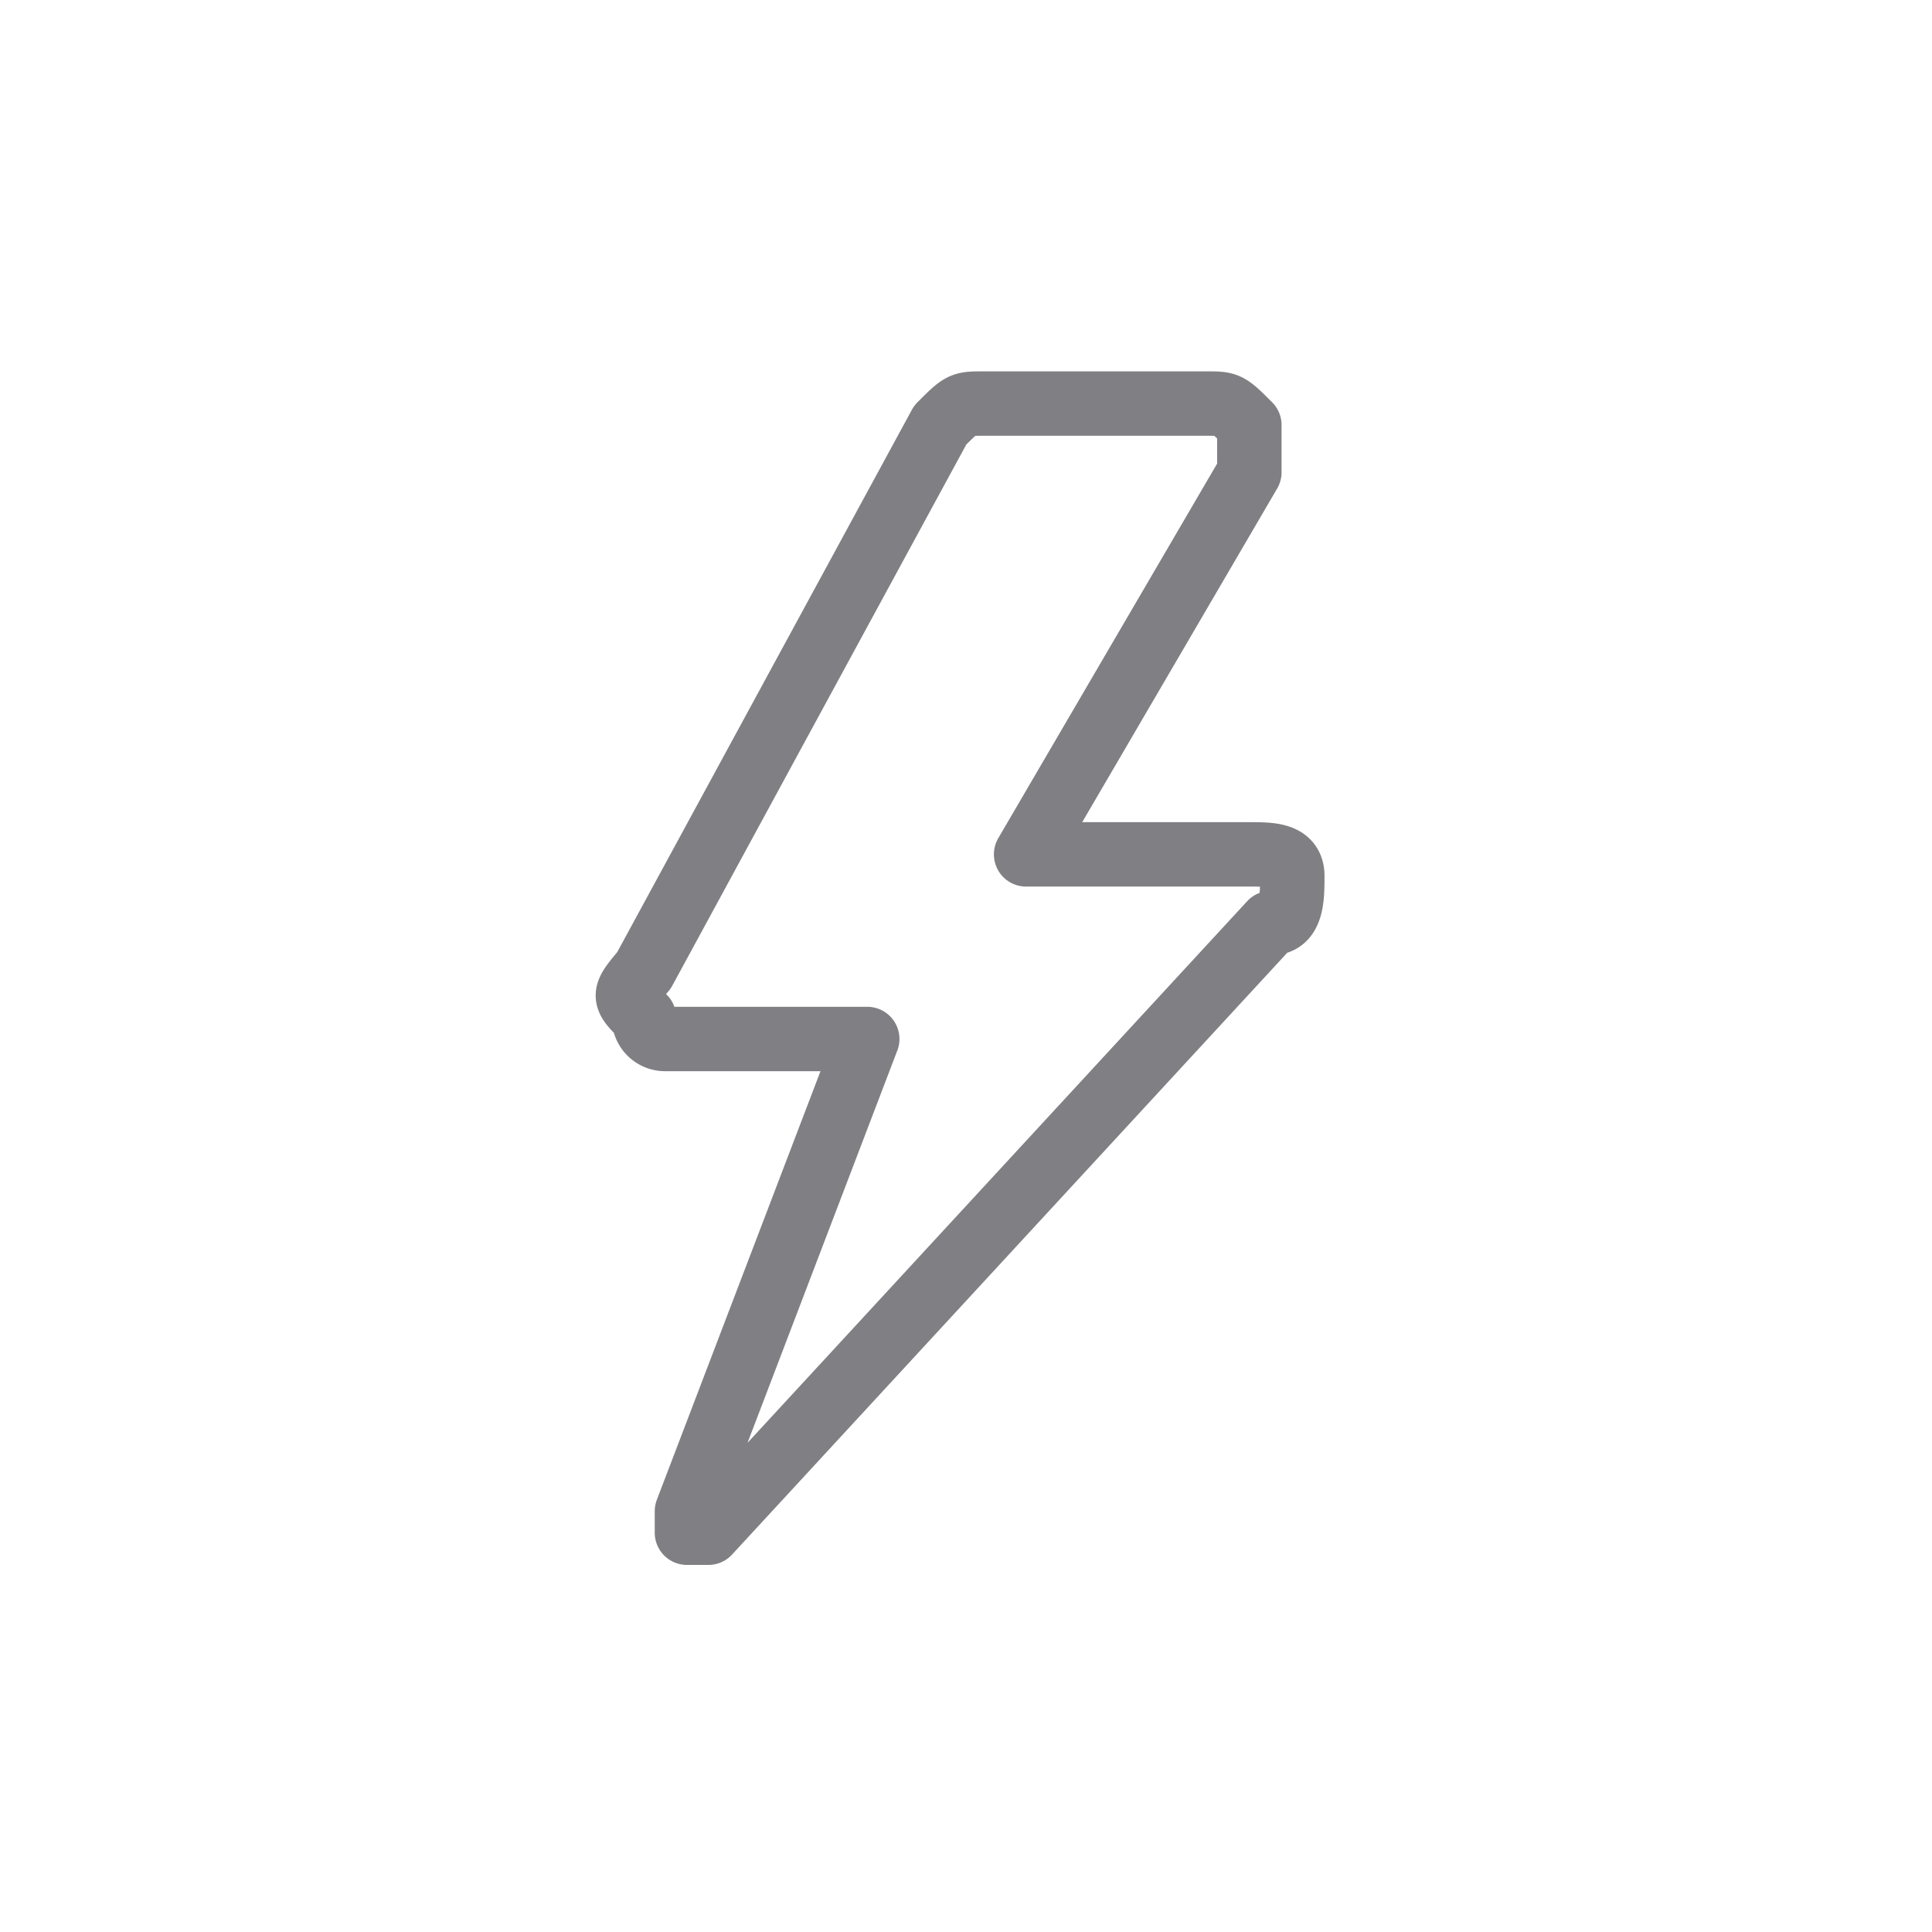 <svg xmlns="http://www.w3.org/2000/svg" width="45" height="45" viewBox="0 0 45 45">
  <g id="Group_665" data-name="Group 665" transform="translate(-2702.2 -4183.8)">
    <rect id="Rectangle_172" data-name="Rectangle 172" width="45" height="45" transform="translate(2702.2 4183.8)" fill="none"/>
    <g id="Group_180" data-name="Group 180" transform="translate(2232.1 1689.5)">
      <path id="Path_1026" data-name="Path 1026" d="M492,2504.2c.5-.5.5-.5,1-.5h5.2c.5,0,.5,0,1,.5v1.1l-5.2,8.9h5.2c.5,0,1,0,1,.5s0,1.1-.5,1.1L486.6,2530h-.5v-.5l4.2-11h-4.7a.49.49,0,0,1-.5-.5c-.5-.5-.5-.5,0-1.1l6.9-12.7Z" fill="none" stroke="#807f83" stroke-linecap="round" stroke-linejoin="round" stroke-miterlimit="10" stroke-width="1.5"/>
    </g>
  </g>
</svg>
